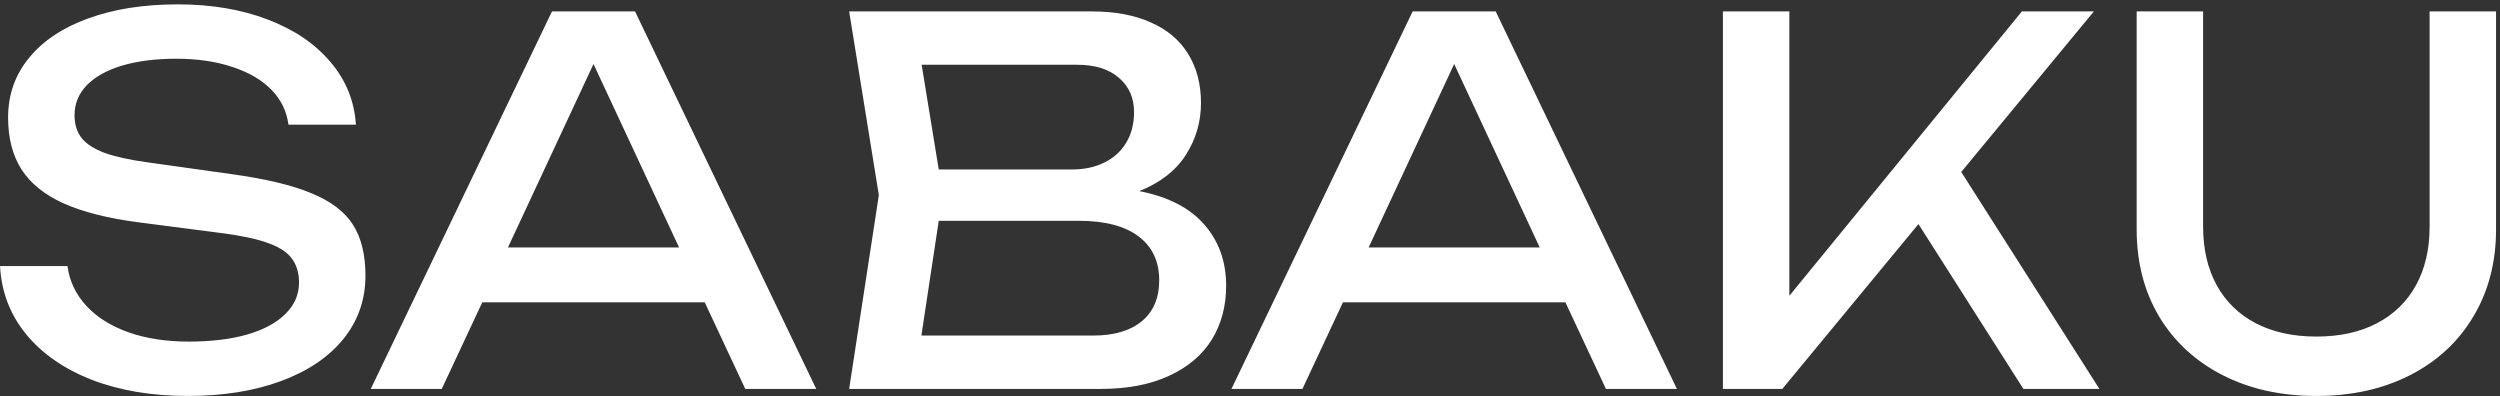 <?xml version="1.0" encoding="UTF-8"?> <svg xmlns="http://www.w3.org/2000/svg" width="524" height="83" viewBox="0 0 524 83" fill="none"><rect x="0" y="0" width="524" height="83" fill="#333333" stroke="none"/><path d="M14.146 55.774C14.568 58.939 15.886 61.717 18.102 64.109C20.317 66.5 23.254 68.346 26.911 69.647C30.603 70.948 34.823 71.599 39.571 71.599C44.248 71.599 48.327 71.106 51.808 70.122C55.29 69.102 57.962 67.66 59.826 65.796C61.725 63.933 62.675 61.752 62.675 59.256C62.675 57.146 62.147 55.422 61.092 54.086C60.072 52.75 58.367 51.677 55.976 50.868C53.619 50.025 50.331 49.339 46.111 48.811L29.021 46.596C22.585 45.752 17.363 44.433 13.354 42.64C9.381 40.846 6.444 38.49 4.545 35.571C2.646 32.617 1.697 28.978 1.697 24.652C1.697 19.87 3.156 15.703 6.075 12.151C8.994 8.564 13.126 5.803 18.471 3.869C23.851 1.9 30.111 0.915 37.25 0.915C44.283 0.915 50.56 1.97 56.081 4.08C61.637 6.19 66.033 9.162 69.268 12.995C72.504 16.793 74.279 21.171 74.596 26.129H60.459C60.108 23.351 58.929 20.925 56.925 18.85C54.921 16.775 52.195 15.175 48.749 14.05C45.338 12.889 41.399 12.309 36.933 12.309C32.643 12.309 28.88 12.784 25.645 13.733C22.445 14.683 19.966 16.054 18.207 17.848C16.484 19.641 15.623 21.733 15.623 24.125C15.623 26.059 16.115 27.659 17.1 28.925C18.084 30.156 19.684 31.193 21.9 32.037C24.15 32.846 27.192 33.514 31.025 34.042L48.327 36.468C55.536 37.453 61.163 38.789 65.207 40.477C69.286 42.13 72.205 44.328 73.963 47.071C75.721 49.813 76.6 53.383 76.6 57.779C76.6 62.807 75.053 67.238 71.959 71.071C68.864 74.869 64.503 77.806 58.877 79.88C53.25 81.955 46.745 82.993 39.36 82.993C31.834 82.993 25.135 81.867 19.262 79.617C13.425 77.331 8.818 74.131 5.442 70.016C2.101 65.902 0.29 61.154 0.009 55.774H14.146ZM171.082 81.516H156.207L147.714 63.37H101.084L92.592 81.516H77.716L115.696 2.392H133.103L171.082 81.516ZM124.399 13.417L106.465 51.871H142.334L124.399 13.417ZM238.803 40.055C244.886 41.251 249.44 43.607 252.465 47.123C255.489 50.605 257.001 54.86 257.001 59.889C257.001 64.144 255.999 67.906 253.994 71.177C251.99 74.412 249.001 76.944 245.027 78.773C241.088 80.601 236.323 81.516 230.732 81.516H177.983L184.207 40.899L177.983 2.392H228.833C233.686 2.392 237.818 3.166 241.229 4.713C244.675 6.225 247.278 8.423 249.036 11.307C250.829 14.19 251.726 17.619 251.726 21.593C251.726 25.531 250.671 29.154 248.561 32.459C246.451 35.765 243.198 38.297 238.803 40.055ZM237.695 23.492C237.695 20.503 236.64 18.111 234.53 16.318C232.455 14.489 229.536 13.575 225.774 13.575H193.175L196.762 35.519H224.719C227.251 35.519 229.484 35.044 231.418 34.094C233.387 33.145 234.917 31.773 236.007 29.98C237.132 28.151 237.695 25.989 237.695 23.492ZM229.15 70.333C233.51 70.333 236.904 69.331 239.33 67.326C241.757 65.322 242.97 62.456 242.97 58.728C242.97 54.789 241.528 51.73 238.644 49.55C235.761 47.37 231.576 46.279 226.09 46.279H196.762L193.122 70.333H229.15ZM351.479 81.516H336.604L328.112 63.37H281.481L272.989 81.516H258.114L296.093 2.392H313.5L351.479 81.516ZM304.796 13.417L286.862 51.871H322.731L304.796 13.417ZM411.077 36.046L440.036 81.516H424.106L402.109 46.965L373.572 81.516H361.123V2.392H375.049V61.998L423.789 2.392H438.875L411.077 36.046ZM461.772 47.545C461.772 52.222 462.721 56.302 464.62 59.783C466.519 63.229 469.244 65.884 472.796 67.748C476.383 69.612 480.621 70.544 485.509 70.544C490.432 70.544 494.669 69.612 498.221 67.748C501.773 65.884 504.498 63.229 506.397 59.783C508.296 56.302 509.246 52.222 509.246 47.545V2.392H523.171V48.073C523.171 54.965 521.589 61.049 518.424 66.324C515.294 71.599 510.881 75.696 505.184 78.614C499.487 81.533 492.929 82.993 485.509 82.993C478.089 82.993 471.53 81.533 465.833 78.614C460.136 75.696 455.705 71.599 452.541 66.324C449.411 61.049 447.846 54.965 447.846 48.073V2.392H461.772V47.545Z" fill="white"></path></svg> 